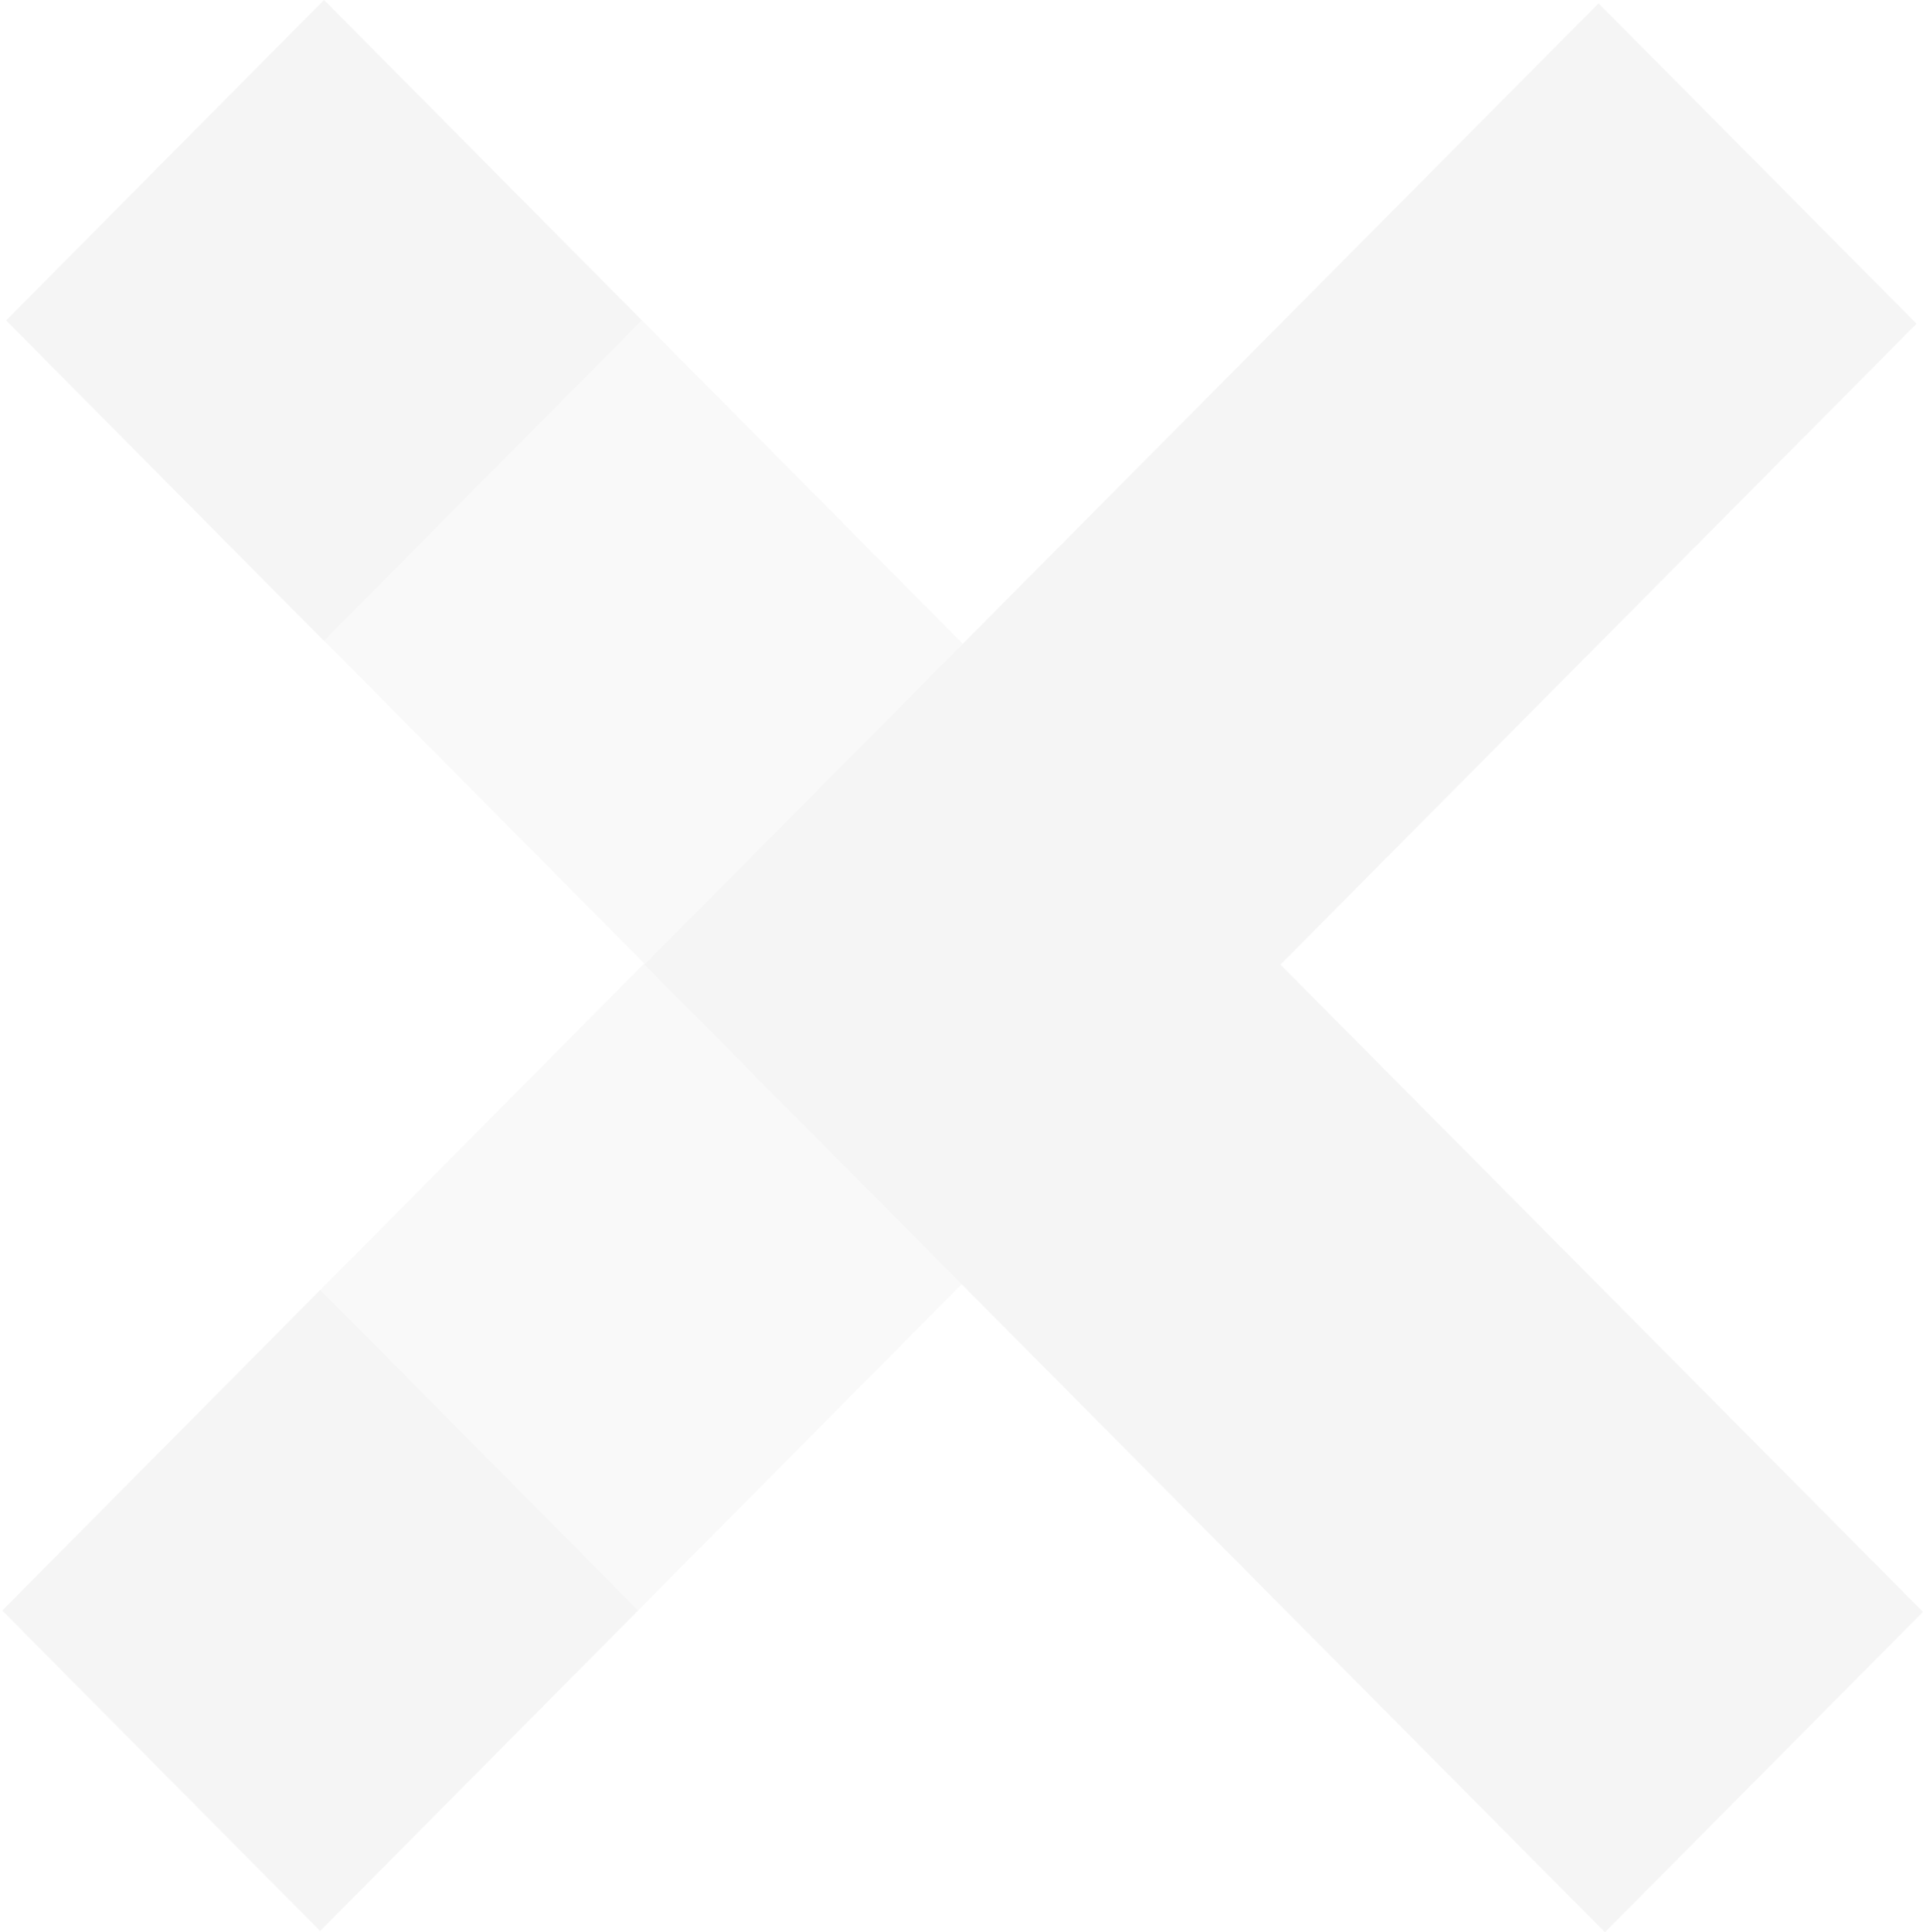 <svg xmlns="http://www.w3.org/2000/svg" width="1734.099" height="1742"><g fill="none" fill-rule="evenodd" opacity=".2"><path fill="#E2E2E2" d="m288.508 1741 859.832-866.597-.024-.024 5.783-5.829L294.27 1.955 7.66 290.82l573.244 577.755-579.005 583.56L288.508 1741Z"/><path fill="#CFCFCF" d="M288.864 1740.64 2.255 1451.775l286.61-288.864 286.61 288.865zM292.108 577.73 5.498 288.864 292.108 0l286.61 288.865zM1447.29 1742 586.864 875.428l.025-.024-5.79-5.832L1441.525 3l286.81 288.857-573.643 577.74 579.407 583.546L1447.29 1742Z"/></g></svg>